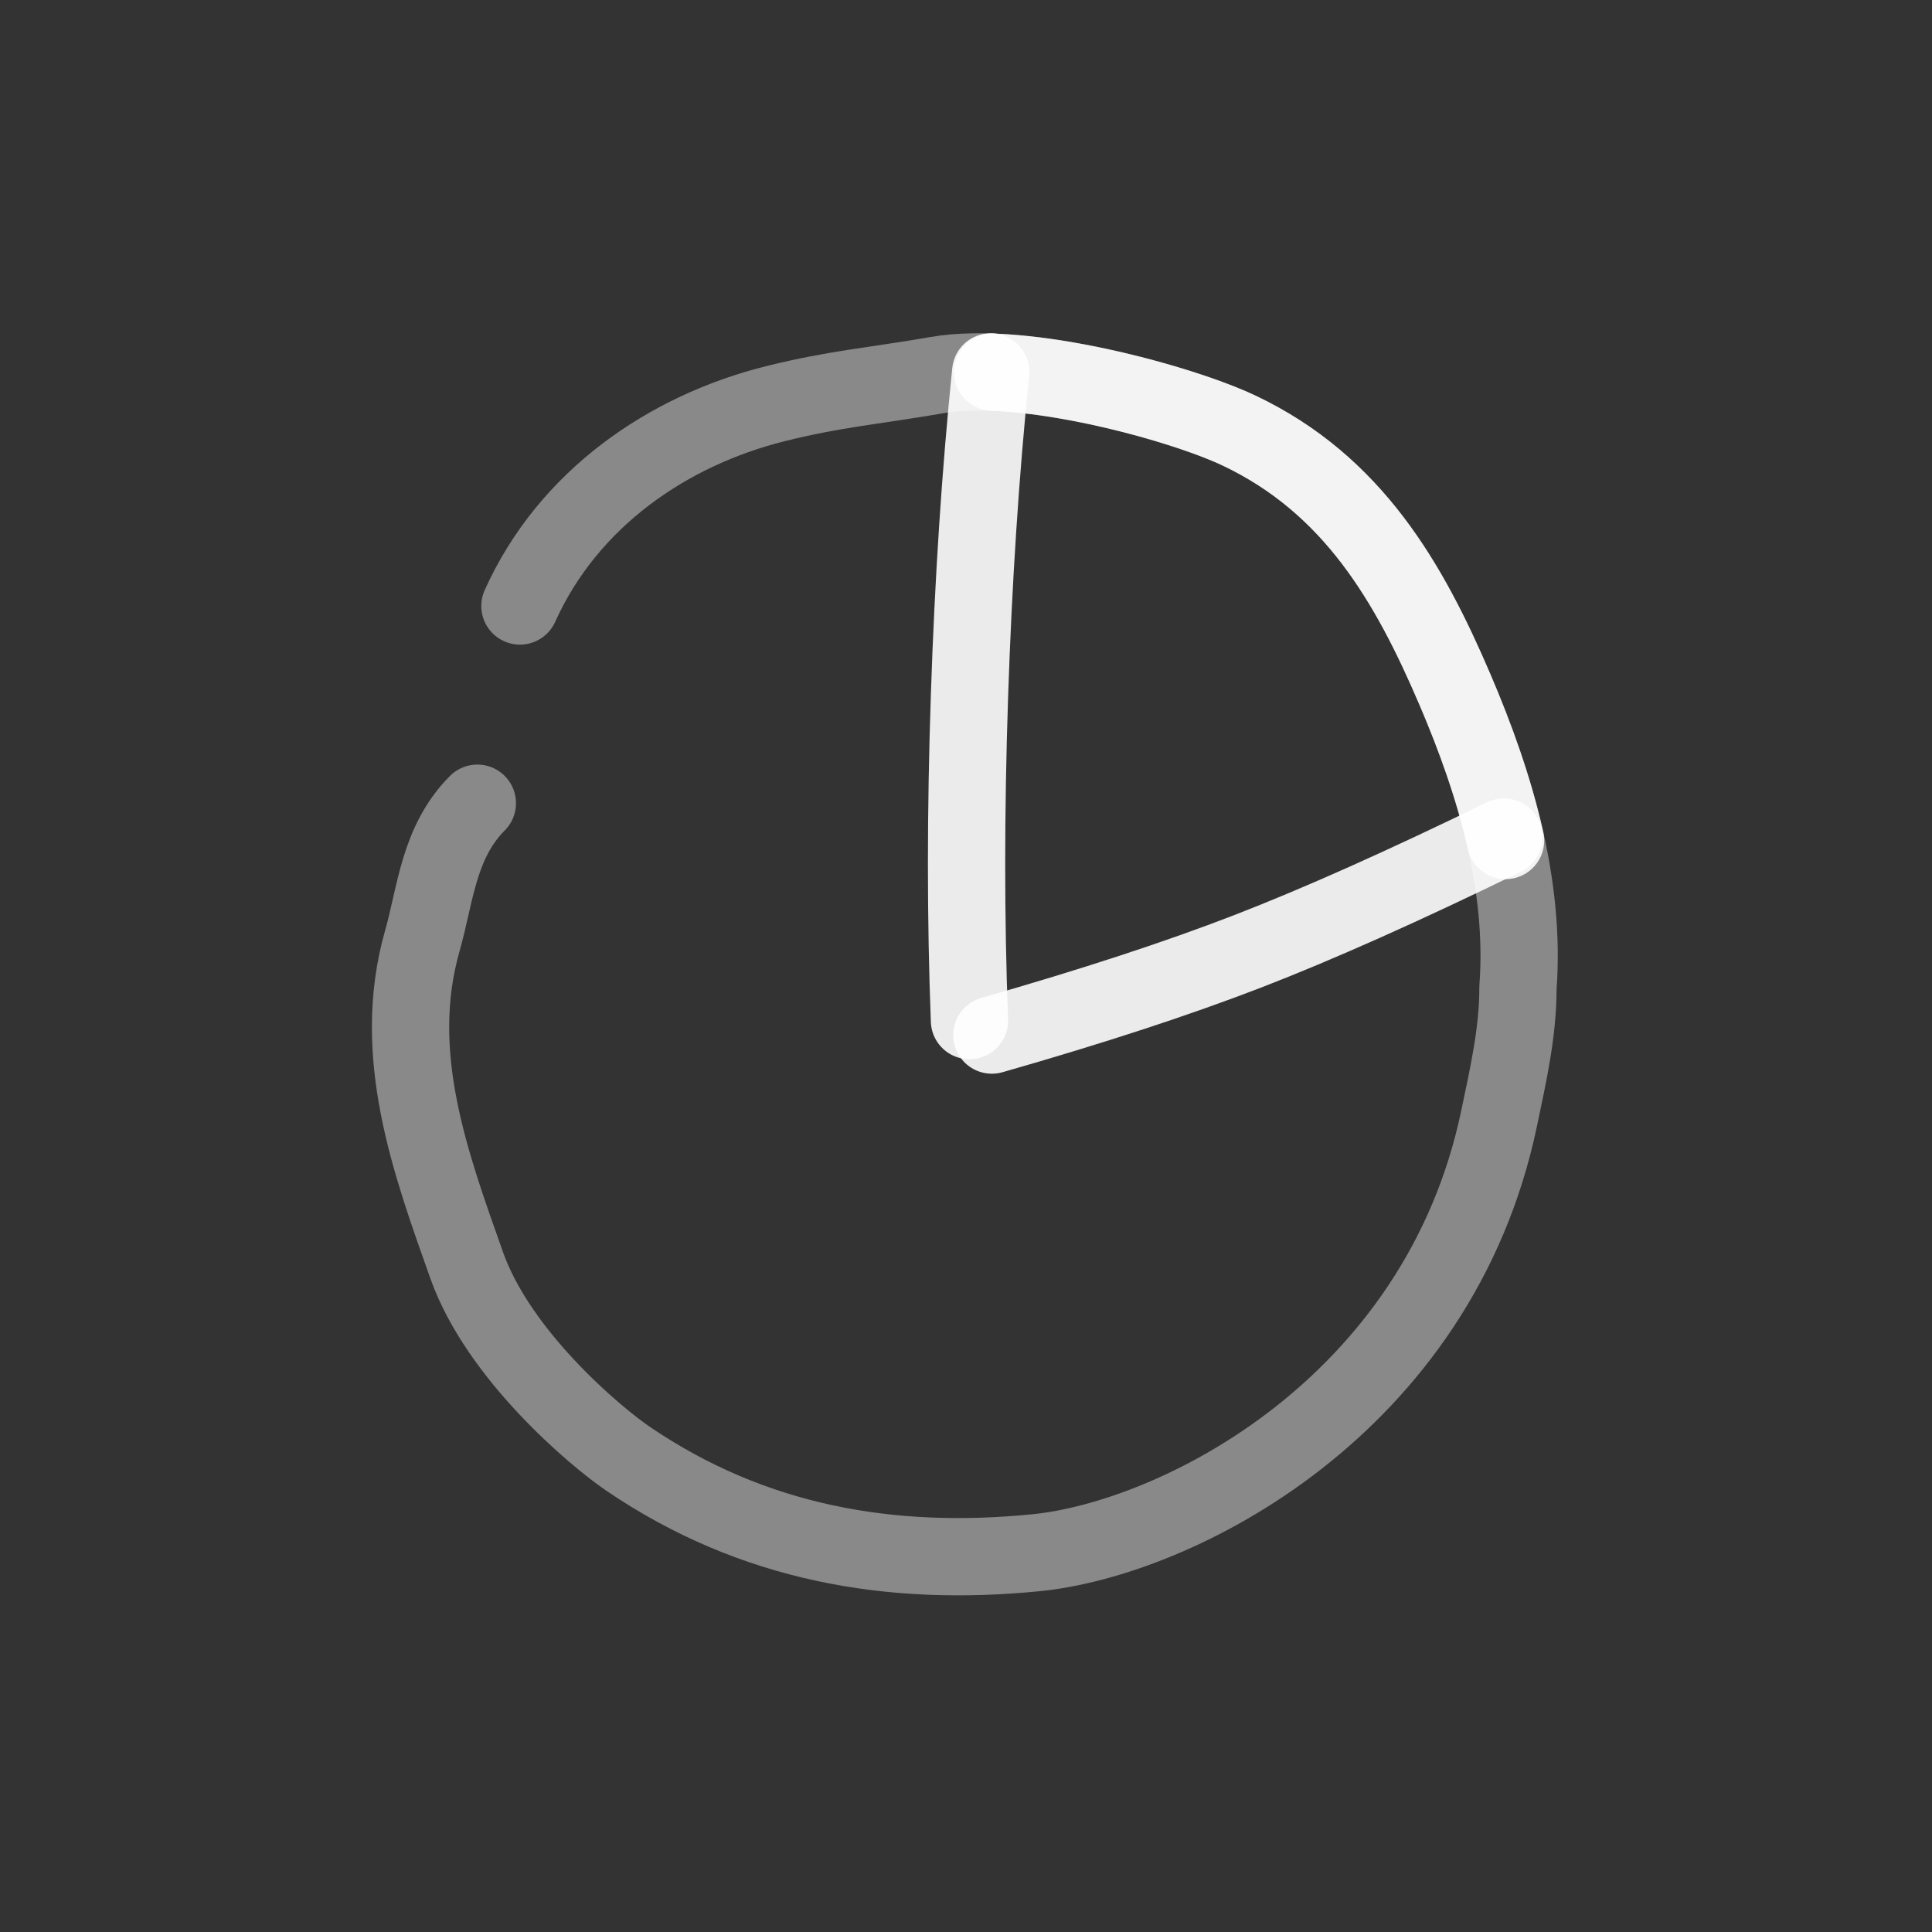 <!DOCTYPE svg PUBLIC "-//W3C//DTD SVG 1.1//EN" "http://www.w3.org/Graphics/SVG/1.1/DTD/svg11.dtd">
<!-- Uploaded to: SVG Repo, www.svgrepo.com, Transformed by: SVG Repo Mixer Tools -->
<svg width="800px" height="800px" viewBox="0 0 400 400" fill="none" xmlns="http://www.w3.org/2000/svg" stroke="#ffffff">
<rect x="0" y="0" width="400" height="400" fill="#333333" stroke="none"/>
<g id="SVGRepo_bgCarrier" stroke-width="0"/>
<g id="SVGRepo_tracerCarrier" stroke-linecap="round" stroke-linejoin="round"/>
<g id="SVGRepo_iconCarrier"> <path opacity="0.47" d="M107.648 125.462C117.7 103.133 138.425 89.106 160.475 83.593C173.087 80.443 181.185 79.897 193.981 77.663C212.22 74.477 244.683 83.506 256.597 89.172C280.085 100.342 291.717 120.525 301.229 142.755C309.469 162.009 315.864 183.146 314.278 204.451C314.281 213.733 312.287 222.399 310.375 231.539C297.87 291.324 243.584 318.577 214.505 321.475C184.323 324.484 155.882 319.551 130.135 302.089C123.17 297.366 103.195 280.519 96.616 261.949C89.153 240.886 80.754 218.218 87.435 194.805C90.17 185.226 90.774 174.38 98.83 166.297" stroke="#ffffff" stroke-opacity="0.9" stroke-width="16" stroke-linecap="round" stroke-linejoin="round"/> <path d="M205.512 77.057C223.672 77.745 246.917 84.568 256.597 89.172C280.085 100.342 291.717 120.525 301.229 142.755C305.506 152.749 309.287 163.25 311.711 174.019" stroke="#ffffff" stroke-opacity="0.9" stroke-width="16" stroke-linecap="round" stroke-linejoin="round"/> <path d="M200.717 211.301C199.917 190.446 199.917 168.063 200.717 144.151C201.516 120.238 202.983 97.855 205.117 77" stroke="#ffffff" stroke-opacity="0.9" stroke-width="16" stroke-linecap="round" stroke-linejoin="round"/> <path d="M205.359 214.301C226.161 208.353 243.828 202.568 258.359 196.948C272.891 191.327 290.557 183.445 311.359 173.301" stroke="#ffffff" stroke-opacity="0.9" stroke-width="16" stroke-linecap="round" stroke-linejoin="round"/> </g>
</svg>